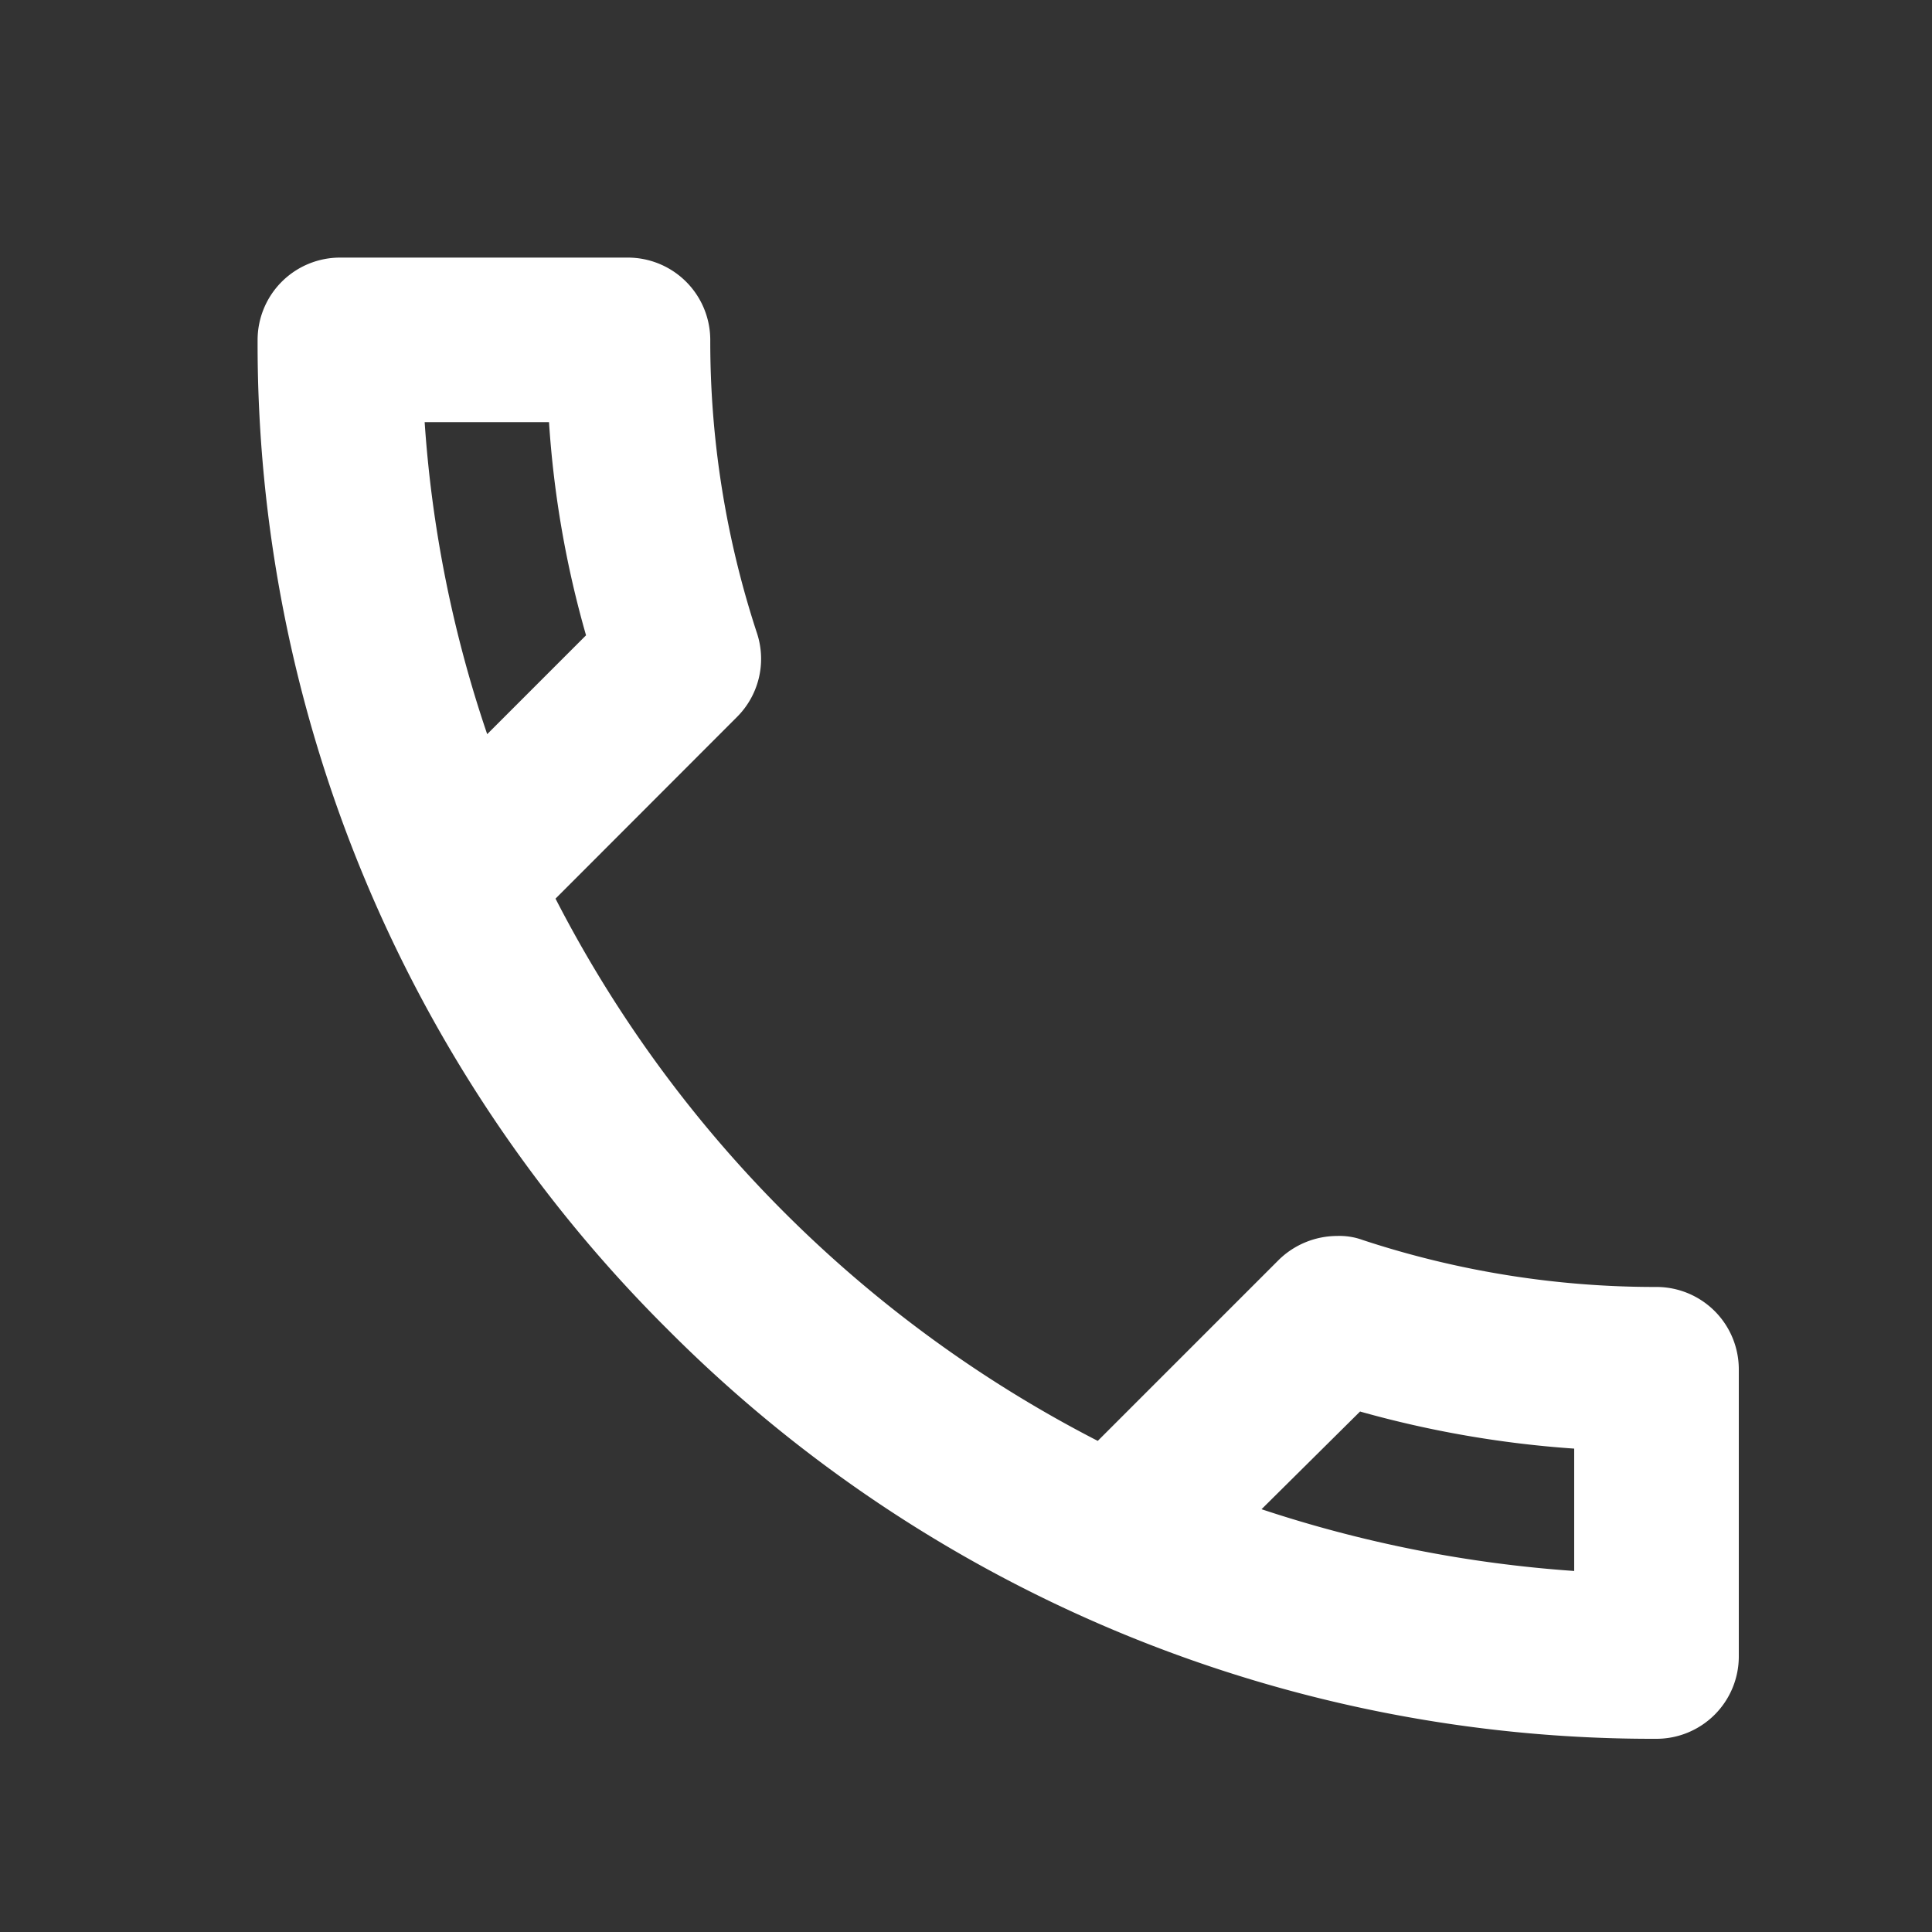 <svg xmlns="http://www.w3.org/2000/svg" width="30" height="30" viewBox="0 0 30 30">
  <rect x="0" y="0" width="30" height="30" fill="#333333" stroke="none"/>
  <g id="call" transform="translate(-848.046 -1216.046)">
    <rect id="Path" width="30" height="30" transform="translate(848.046 1216.046)" fill="rgba(0,0,0,0)"/>
    <path id="Icon" d="M21.722,23a21.581,21.581,0,0,1-15.36-6.362A21.58,21.58,0,0,1,0,1.278,1.28,1.28,0,0,1,1.279,0H5.75A1.28,1.28,0,0,1,7.029,1.278,14.511,14.511,0,0,0,7.757,5.84a1.275,1.275,0,0,1-.32,1.3L4.626,9.954a19.466,19.466,0,0,0,8.42,8.42l2.811-2.811a1.3,1.3,0,0,1,.907-.371,1.052,1.052,0,0,1,.4.064,14.507,14.507,0,0,0,4.561.728A1.279,1.279,0,0,1,23,17.263v4.46A1.279,1.279,0,0,1,21.722,23Zm-4.6-5.085-1.533,1.52a19.738,19.738,0,0,0,4.855.959v-1.9a16.428,16.428,0,0,1-3.322-.575ZM2.594,2.555h0A19.011,19.011,0,0,0,3.565,7.4L5.1,5.865a15.67,15.67,0,0,1-.575-3.31Z" transform="translate(852.046 1220.046)" fill="#fff"/>
  </g>
</svg>
